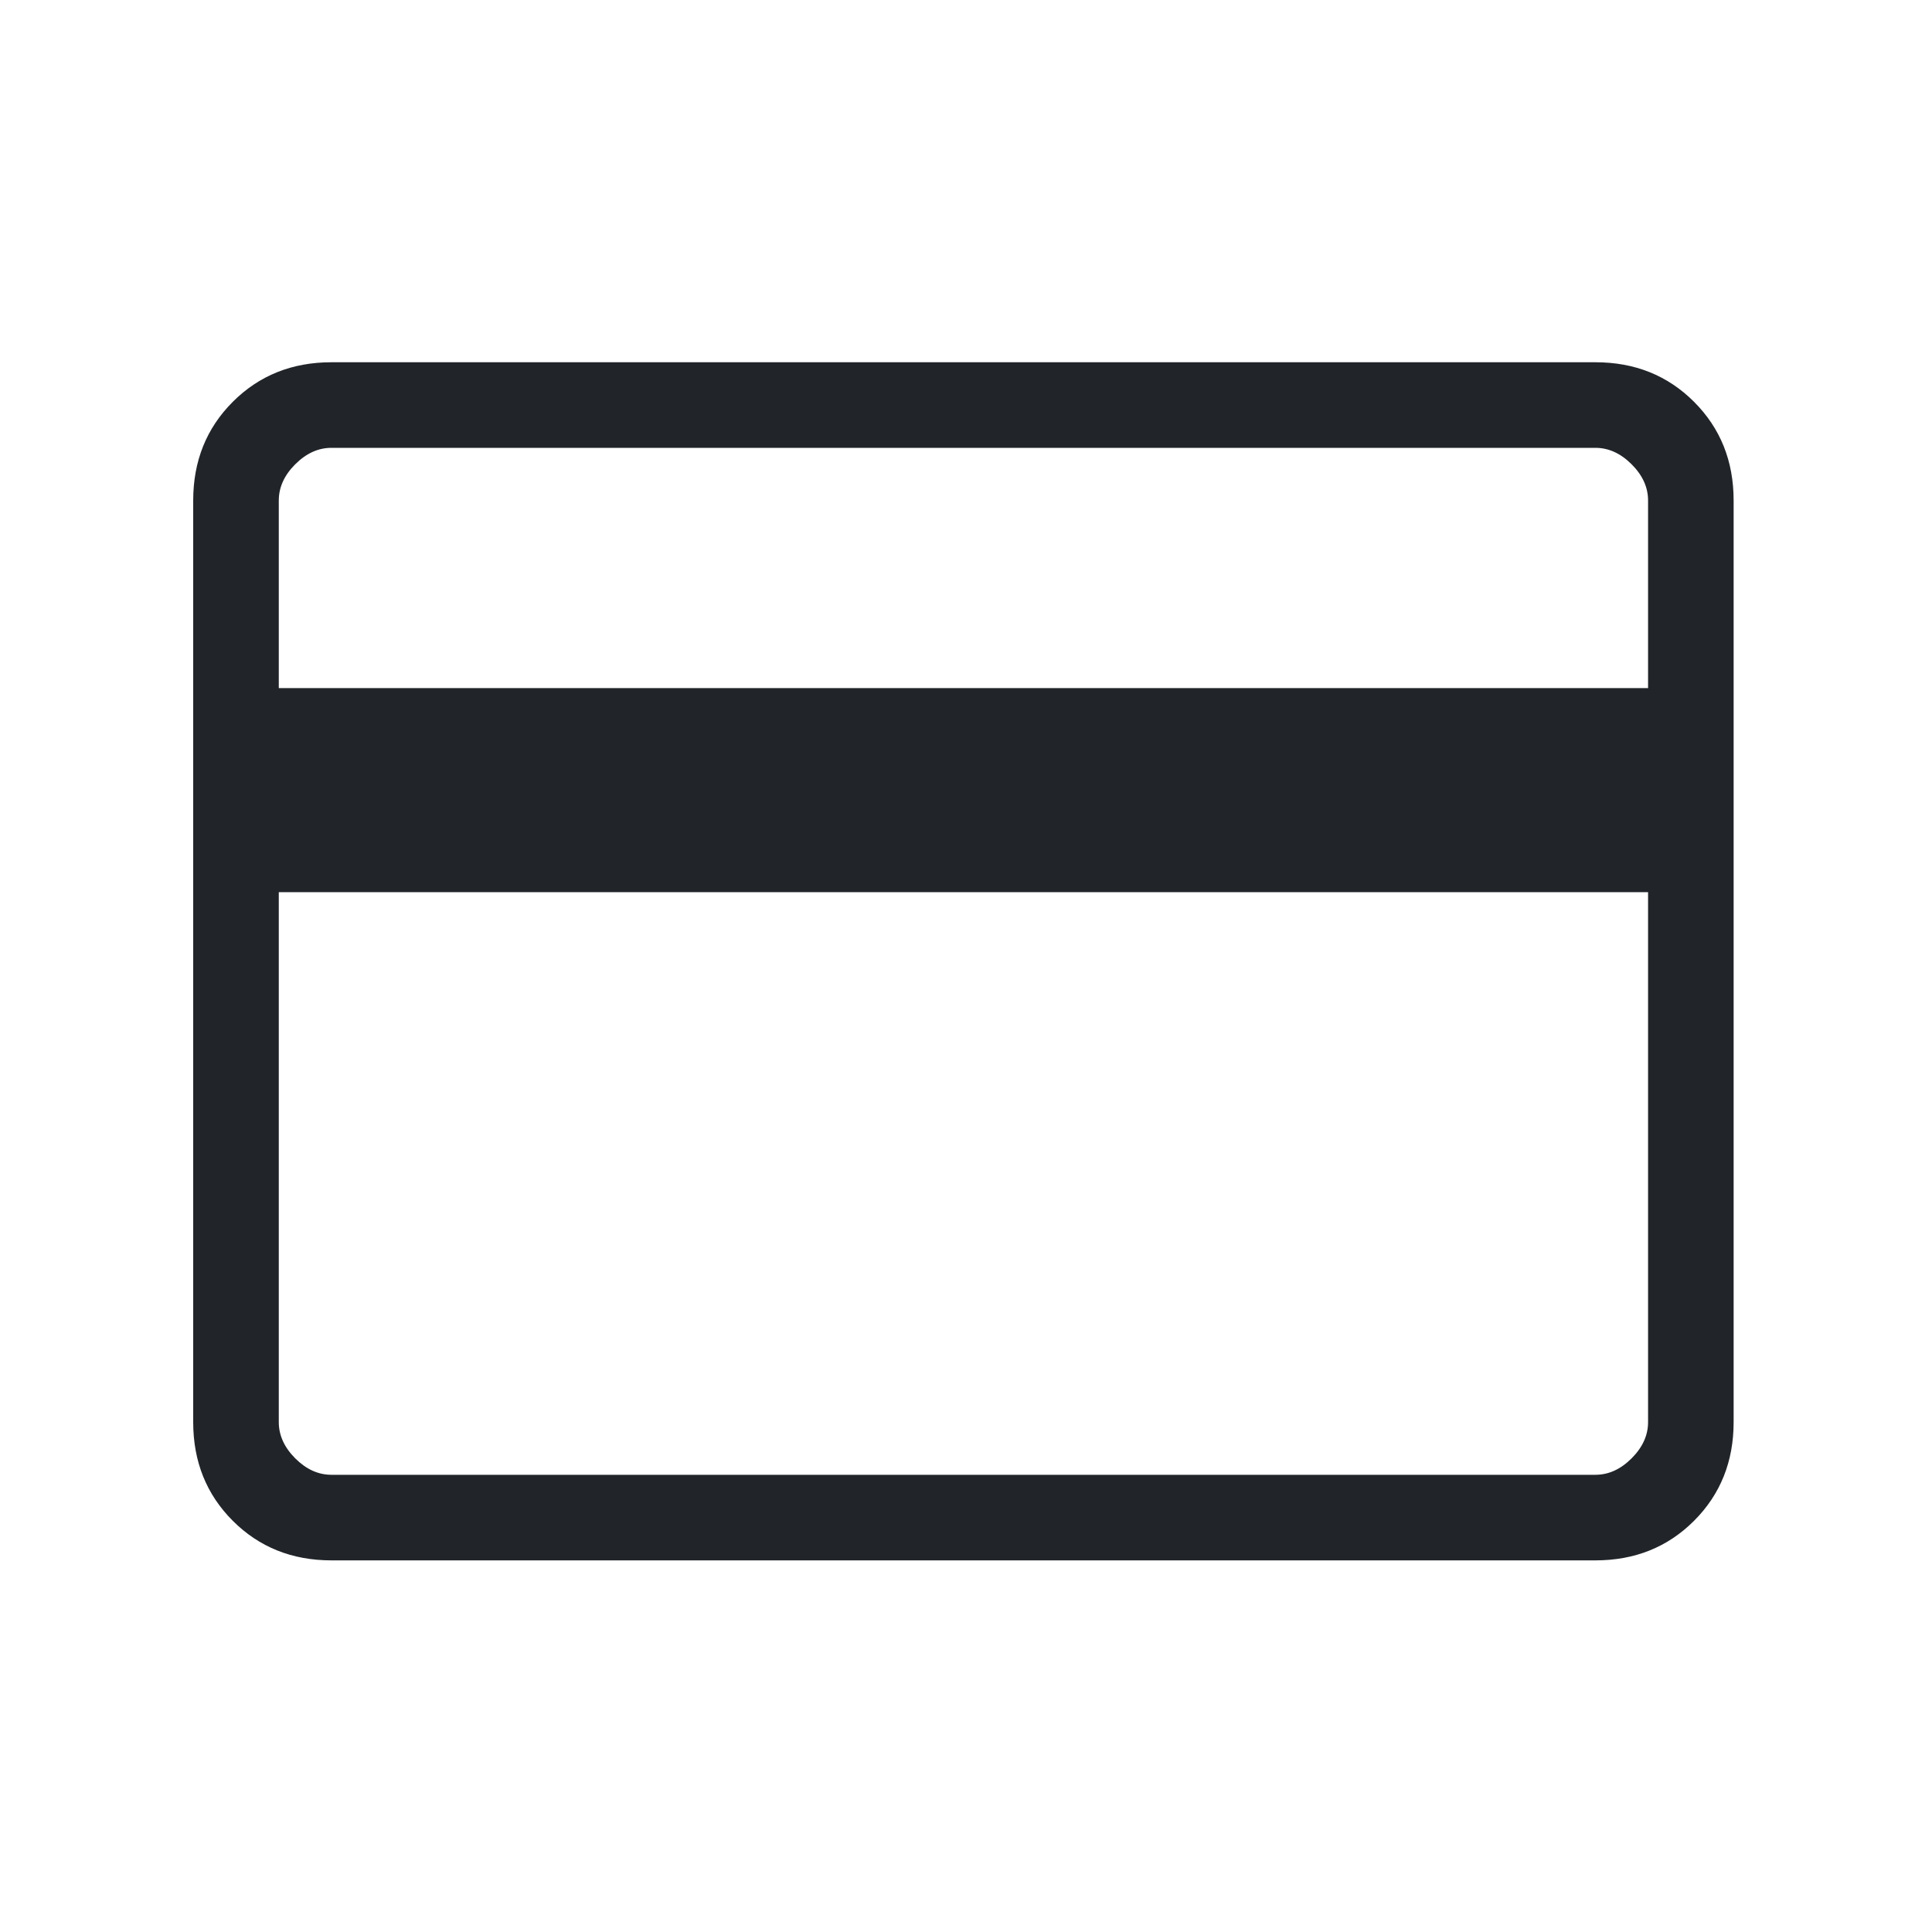 <svg xmlns="http://www.w3.org/2000/svg" fill="none" viewBox="0 0 80 80" height="80" width="80">
<path fill="#212529" d="M71.786 20.725V58.887C71.786 60.518 71.24 61.88 70.147 62.973C69.055 64.065 67.693 64.612 66.061 64.612H13.725C12.094 64.612 10.732 64.065 9.639 62.973C8.546 61.88 8 60.518 8 58.887V20.725C8 19.093 8.546 17.732 9.639 16.639C10.732 15.546 12.094 15 13.725 15H66.061C67.693 15 69.055 15.546 70.147 16.639C71.24 17.732 71.786 19.093 71.786 20.725ZM11.544 28.493H68.243V20.725C68.243 20.179 68.016 19.679 67.561 19.225C67.107 18.771 66.607 18.544 66.061 18.544H13.725C13.179 18.544 12.679 18.771 12.225 19.225C11.771 19.679 11.544 20.179 11.544 20.725V28.493ZM11.544 36.943V58.887C11.544 59.432 11.771 59.932 12.225 60.387C12.679 60.841 13.179 61.068 13.725 61.068H66.061C66.607 61.068 67.107 60.841 67.561 60.387C68.016 59.932 68.243 59.432 68.243 58.887V36.943H11.544Z"></path>
</svg>
